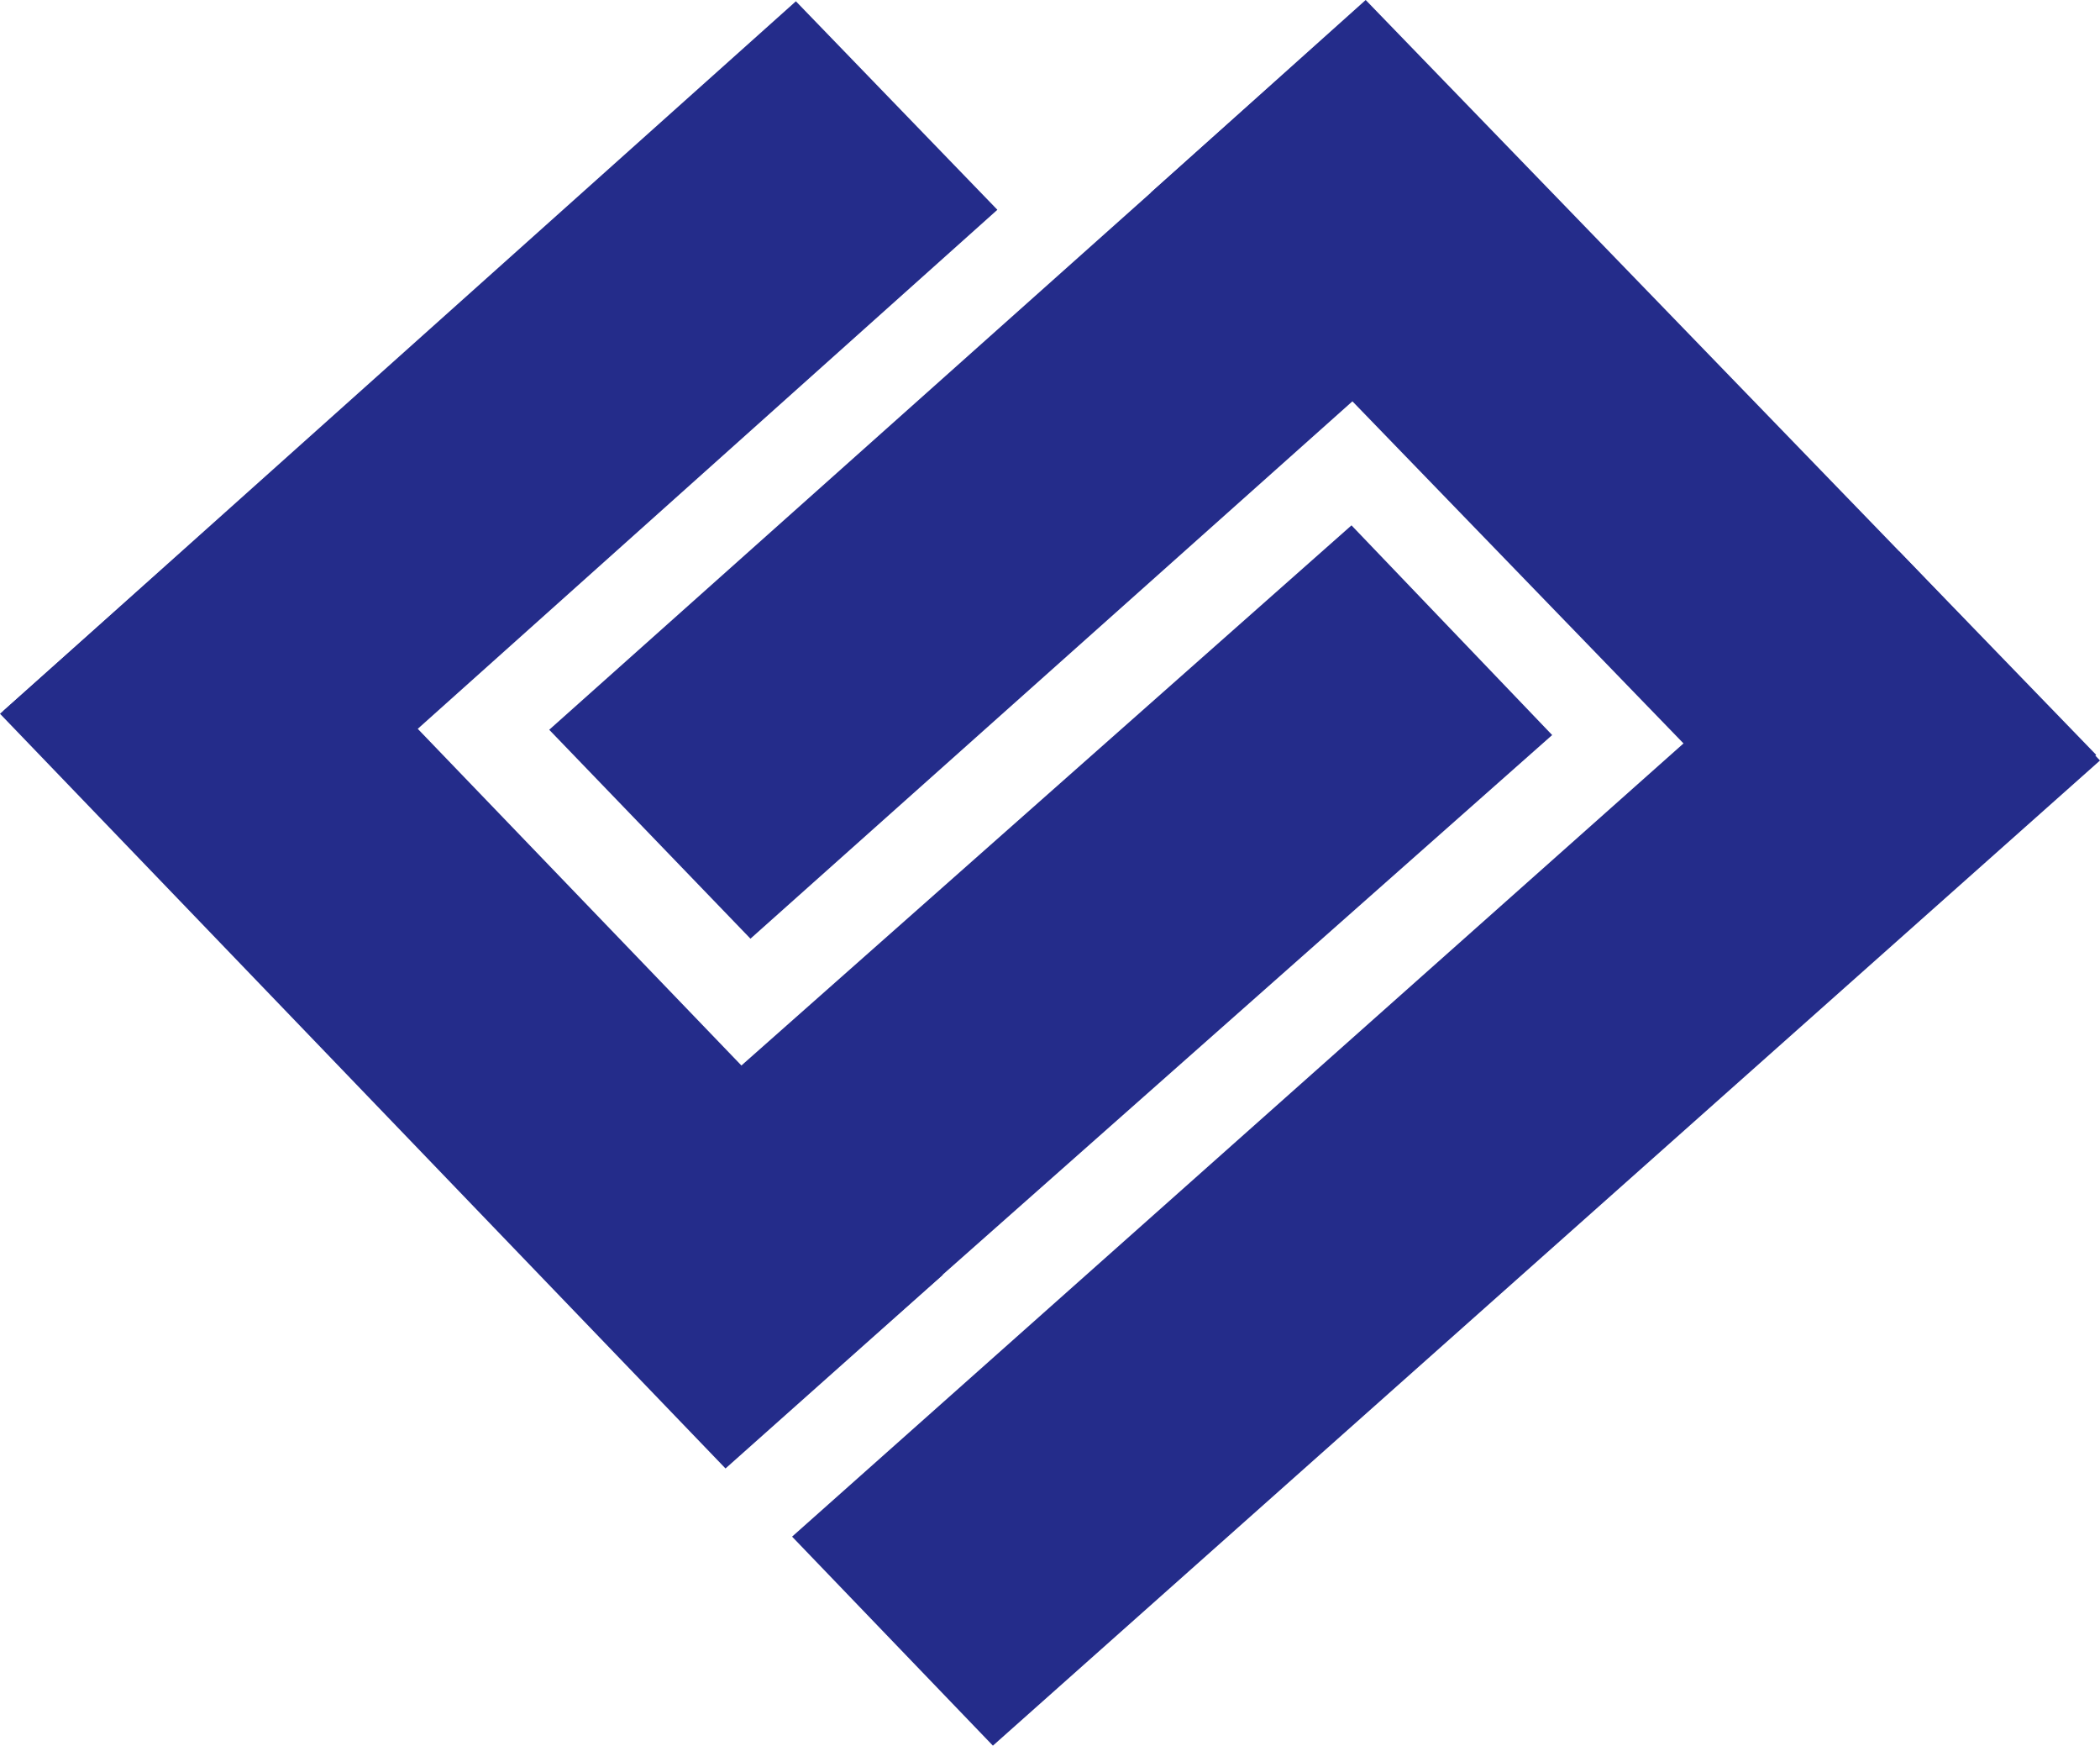<?xml version="1.0" encoding="UTF-8"?>
<svg id="Layer_1" data-name="Layer 1" xmlns="http://www.w3.org/2000/svg" viewBox="0 0 440.98 366.47">
  <defs>
    <style>
      .cls-1 {
        fill: #242c8a;
        stroke-width: 0px;
      }
    </style>
  </defs>
  <g>
    <polygon class="cls-1" points="43.06 192.99 .75 149.21 167.13 .27 209.44 44.04 43.06 192.99"/>
    <polygon class="cls-1" points="183.19 280.67 141.04 236.65 283.8 110.29 325.94 154.31 183.19 280.67"/>
    <polygon class="cls-1" points="197.97 267.65 152.35 308.28 0 149.84 45.62 109.22 197.97 267.65"/>
  </g>
  <g>
    <polygon class="cls-1" points="208.5 366.47 166.33 322.59 398.82 115.77 440.98 159.65 208.5 366.47"/>
    <polygon class="cls-1" points="157.59 197.06 115.33 153.2 281.38 5.01 323.64 48.87 157.59 197.06"/>
    <polygon class="cls-1" points="440.18 158.47 395.03 198.95 241.62 40.48 286.78 0 440.18 158.47"/>
  </g>
</svg>